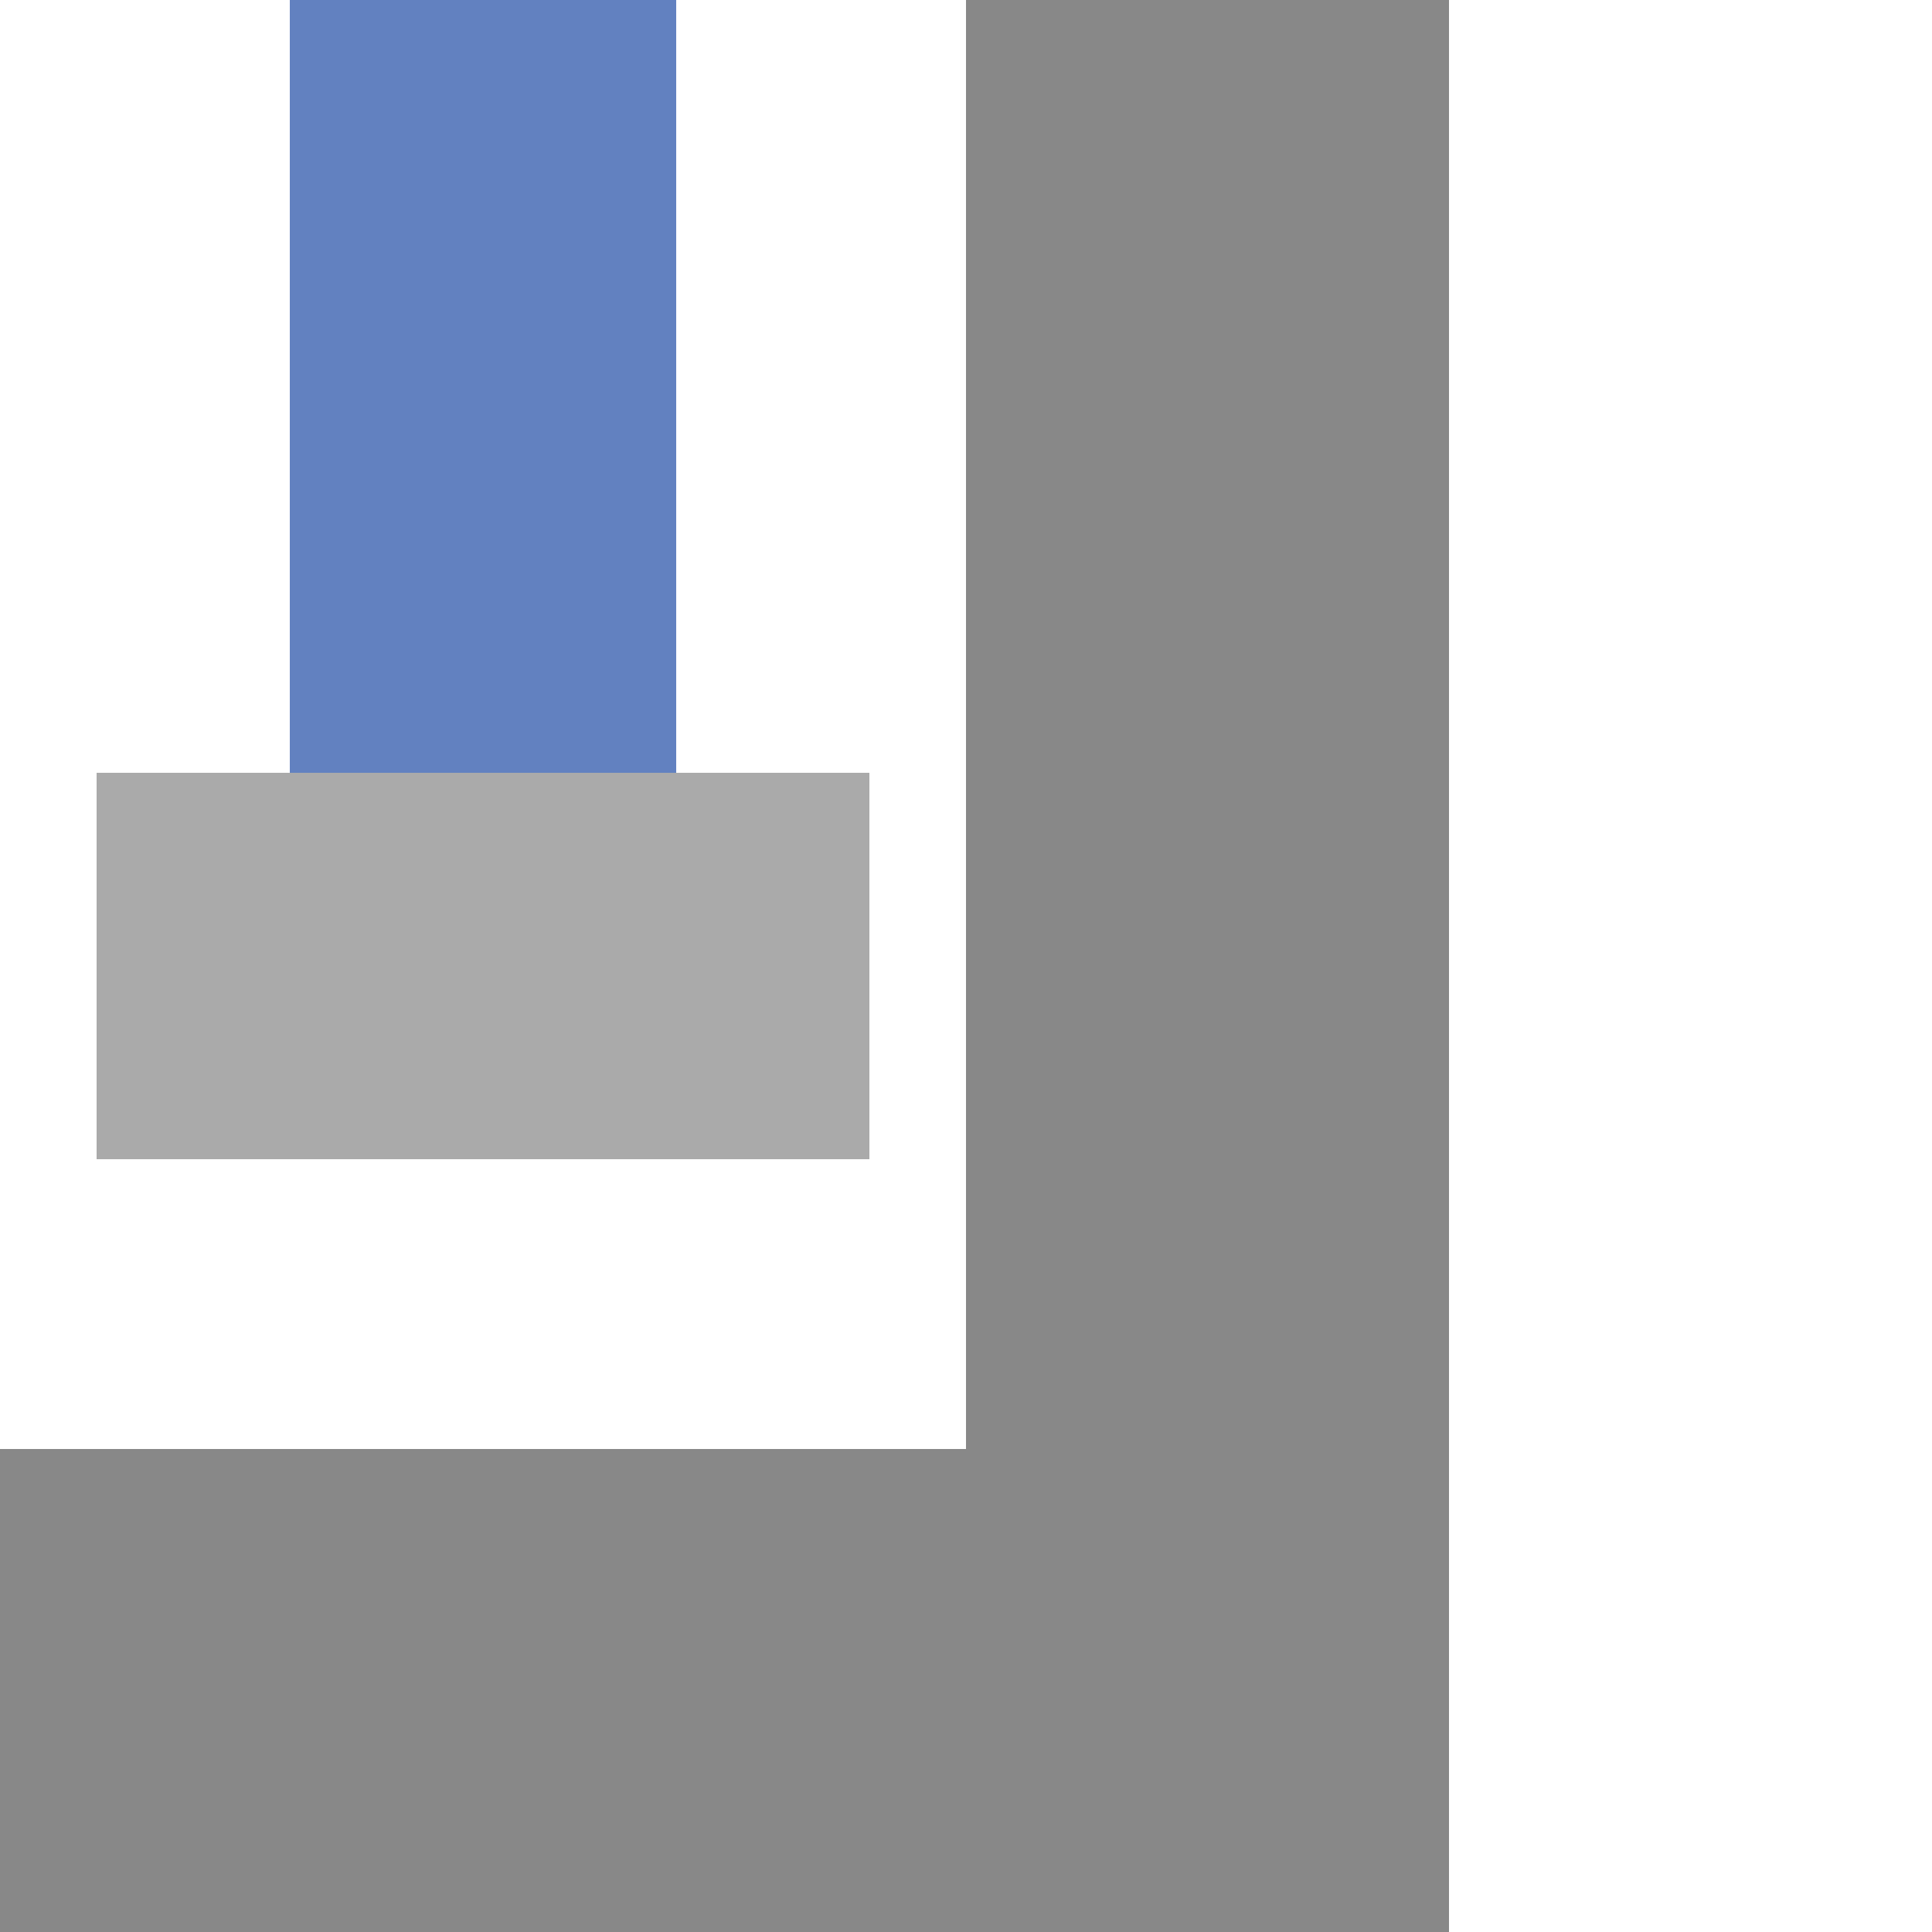 <?xml version="1.0" encoding="UTF-8"?>
<svg xmlns="http://www.w3.org/2000/svg" width="500" height="500">
 <title>uxvPENDEe-</title>
 <g stroke-width="100">
  <path stroke="#6281C0" d="M 125,250 V 0"/>
  <path stroke="#AAA" d="M 25,250 H 225"/>
 </g>
 <path fill="#888" d="M 375,0 V 500 H 0 V 375 H 250 V 0"/>
</svg>
